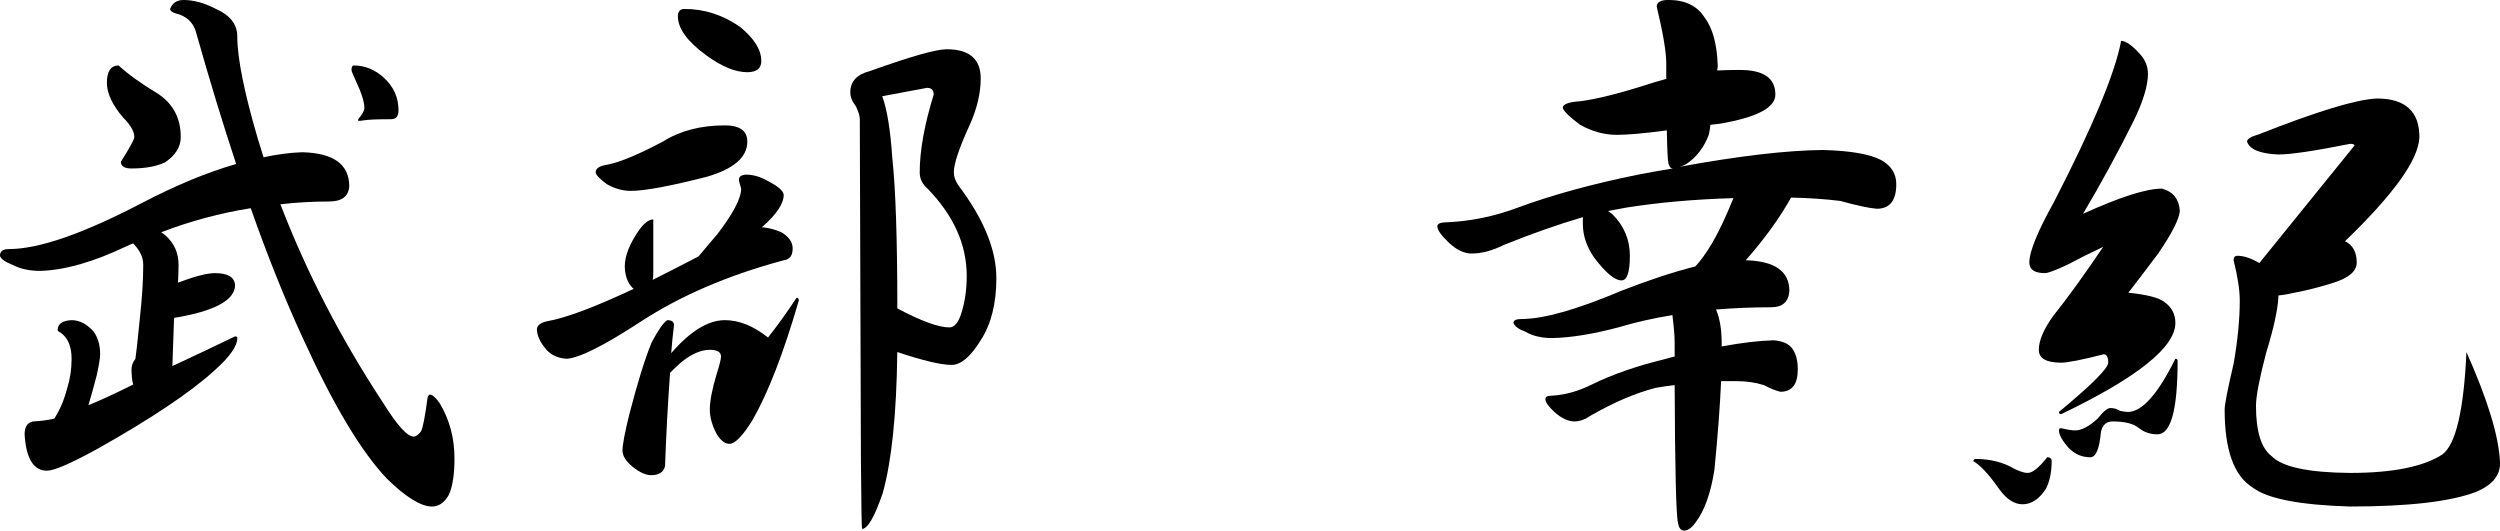 <?xml version="1.0" encoding="UTF-8"?><svg id="b" xmlns="http://www.w3.org/2000/svg" width="174.479" height="37.031" viewBox="0 0 174.479 37.031"><g id="c"><path d="M21.094,10.625c2.188.053,3.281.847,3.281,2.383-.053.703-.521,1.055-1.406,1.055-1.146,0-2.279.065-3.398.195,1.822,4.74,4.205,9.35,7.148,13.828.989,1.589,1.705,2.383,2.148,2.383.156,0,.325-.117.508-.352.13-.208.286-1.002.469-2.383.052-.13.104-.195.156-.195.182,0,.416.209.703.625.677,1.146,1.016,2.422,1.016,3.828,0,1.119-.131,1.966-.391,2.539-.312.547-.703.82-1.172.82-.781,0-1.836-.651-3.164-1.953-1.797-1.9-3.75-5.169-5.859-9.805-1.25-2.708-2.461-5.729-3.633-9.062-2.136.339-4.219.898-6.25,1.68.104.078.195.144.273.195.625.547.938,1.237.938,2.07,0,.417-.014.834-.039,1.25,1.172-.442,2.031-.664,2.578-.664.885,0,1.354.273,1.406.82,0,1.068-1.42,1.836-4.258,2.305-.026.834-.065,1.953-.117,3.359,1.302-.599,2.76-1.289,4.375-2.07.104,0,.156.039.156.117,0,.573-.547,1.342-1.641,2.305-1.667,1.511-4.375,3.32-8.125,5.43-1.85,1.016-3.021,1.523-3.516,1.523-.938,0-1.459-.846-1.563-2.539,0-.521.195-.82.586-.898.521-.025,1.016-.091,1.484-.195.391-.599.689-1.302.898-2.109.208-.65.312-1.341.312-2.07,0-.859-.261-1.471-.781-1.836-.131-.052-.195-.117-.195-.195.025-.416.352-.638.977-.664.547,0,1.055.261,1.523.781.312.417.469.951.469,1.602,0,.234-.078.717-.234,1.445-.209.808-.404,1.511-.586,2.109.833-.338,1.875-.82,3.125-1.445-.078-.286-.117-.638-.117-1.055,0-.26.091-.508.273-.742.052-.312.156-1.263.312-2.852.156-1.406.234-2.643.234-3.711,0-.521-.234-1.016-.703-1.484-.156.053-.312.117-.469.195-2.292,1.094-4.297,1.667-6.016,1.719-.756,0-1.406-.143-1.953-.43-.521-.208-.808-.416-.859-.625,0-.312.208-.469.625-.469,2.083,0,5.169-1.067,9.258-3.203,2.396-1.25,4.596-2.161,6.602-2.734-.938-2.838-1.862-5.872-2.773-9.102-.156-.65-.547-1.094-1.172-1.328-.443-.104-.664-.234-.664-.391.156-.416.469-.625.938-.625.703,0,1.458.209,2.266.625.989.443,1.484,1.081,1.484,1.914,0,1.511.481,3.906,1.445,7.188.13.417.26.834.391,1.25.963-.208,1.861-.325,2.695-.352ZM8.281,4.57c.677.625,1.602,1.289,2.773,1.992,1.041.703,1.562,1.706,1.562,3.008,0,.678-.365,1.264-1.094,1.758-.6.287-1.381.43-2.344.43-.495,0-.742-.156-.742-.469.625-.989.938-1.562.938-1.719,0-.391-.261-.846-.781-1.367-.756-.885-1.133-1.692-1.133-2.422,0-.807.273-1.211.82-1.211ZM24.688,4.57c.781,0,1.484.287,2.109.859.677.625,1.016,1.381,1.016,2.266,0,.417-.17.625-.508.625-.964,0-1.602.026-1.914.078-.156.026-.287.039-.391.039v-.117c.286-.338.43-.599.43-.781,0-.416-.195-1.041-.586-1.875-.209-.442-.312-.703-.312-.781,0-.208.052-.312.156-.312Z"/><path d="M45.594,15.312v3.75c0,.183-.014.339-.039.469.989-.494,2.057-1.041,3.203-1.641.364-.442.794-.95,1.289-1.523,1.119-1.458,1.68-2.525,1.68-3.203-.104-.338-.156-.547-.156-.625,0-.208.156-.325.469-.352.494,0,.977.131,1.445.391.781.391,1.185.729,1.211,1.016,0,.625-.508,1.381-1.523,2.266.416.026.872.144,1.367.352.521.312.781.69.781,1.133,0,.495-.209.769-.625.82-3.881,1.042-7.214,2.475-10,4.297-2.553,1.667-4.271,2.526-5.156,2.578-.678-.052-1.186-.312-1.523-.781-.339-.416-.521-.833-.547-1.25,0-.286.234-.481.703-.586,1.328-.234,3.346-.989,6.055-2.266-.104-.078-.209-.195-.312-.352-.209-.364-.312-.768-.312-1.211,0-.755.352-1.627,1.055-2.617.338-.442.65-.664.938-.664ZM50.594,8.75c1.041,0,1.562.378,1.562,1.133,0,1.094-.951,1.914-2.852,2.461-2.553.651-4.311.977-5.273.977-.573,0-1.133-.156-1.68-.469-.495-.364-.756-.638-.781-.82,0-.286.286-.469.859-.547.885-.182,2.161-.716,3.828-1.602,1.197-.755,2.643-1.133,4.336-1.133ZM46.57,22.344c.312,0,.469.117.469.352-.078.625-.144,1.276-.195,1.953,1.328-1.536,2.578-2.305,3.75-2.305.989,0,1.992.404,3.008,1.211.677-.859,1.341-1.783,1.992-2.773.104,0,.156.065.156.195-1.068,3.672-2.148,6.459-3.242,8.359-.678,1.094-1.211,1.641-1.602,1.641-.312,0-.612-.234-.898-.703-.312-.599-.469-1.158-.469-1.68,0-.599.156-1.419.469-2.461.208-.65.312-1.067.312-1.25,0-.312-.261-.469-.781-.469-.625,0-1.303.3-2.031.898-.287.261-.534.495-.742.703-.156,2.136-.273,4.311-.352,6.523-.104.416-.43.625-.977.625-.365,0-.795-.195-1.289-.586-.469-.391-.703-.768-.703-1.133,0-.391.156-1.224.469-2.5.572-2.213,1.094-3.893,1.562-5.039.469-.885.833-1.406,1.094-1.562ZM47.781.625c1.38,0,2.669.417,3.867,1.25.989.808,1.484,1.602,1.484,2.383,0,.521-.326.781-.977.781-.834,0-1.784-.391-2.852-1.172-1.328-.963-1.992-1.875-1.992-2.734,0-.338.156-.508.469-.508ZM66.062,3.438c1.588,0,2.383.678,2.383,2.031,0,1.042-.261,2.136-.781,3.281-.729,1.589-1.094,2.683-1.094,3.281,0,.287.104.586.312.898,1.771,2.344,2.656,4.506,2.656,6.484,0,1.771-.365,3.217-1.094,4.336-.703,1.146-1.381,1.719-2.031,1.719-.729,0-1.992-.299-3.789-.898-.053,4.323-.391,7.604-1.016,9.844-.573,1.666-1.055,2.5-1.445,2.5-.026,0-.053-1.615-.078-4.844-.026-6.771-.053-14.688-.078-23.75,0-.234-.092-.533-.273-.898-.261-.338-.391-.664-.391-.977,0-.755.455-1.25,1.367-1.484,2.838-1.016,4.622-1.523,5.352-1.523ZM62.625,21.523c1.666.886,2.877,1.328,3.633,1.328.338,0,.611-.312.82-.938.26-.807.391-1.692.391-2.656,0-2.188-.912-4.219-2.734-6.094-.365-.312-.547-.689-.547-1.133,0-1.51.325-3.32.977-5.43,0-.312-.156-.469-.469-.469l-3.125.586c.338.912.572,2.344.703,4.297.234,2.162.352,5.664.352,10.508Z"/><path d="M121.445,4.883c1.641,0,2.461.573,2.461,1.719,0,.912-1.289,1.589-3.867,2.031-.234.026-.456.053-.664.078-.026.234-.065.469-.117.703-.339.886-.859,1.562-1.562,2.031-.131.078-.287.144-.469.195,4.114-.755,7.447-1.146,10-1.172,1.927.053,3.281.287,4.062.703.703.391,1.055.951,1.055,1.68,0,1.146-.456,1.719-1.367,1.719-.573-.052-1.42-.234-2.539-.547-1.068-.13-2.214-.208-3.438-.234-.625,1.12-1.394,2.24-2.305,3.359-.312.391-.6.729-.859,1.016,2.031.053,3.047.769,3.047,2.148-.053.756-.482,1.133-1.289,1.133-1.276,0-2.553.053-3.828.156.26.625.391,1.394.391,2.305v.273c1.406-.26,2.617-.403,3.633-.43.65.053,1.094.261,1.328.625.234.339.352.808.352,1.406,0,1.042-.404,1.562-1.211,1.562-.261-.052-.651-.208-1.172-.469-.573-.182-1.211-.273-1.914-.273h-1.055c-.078,1.771-.234,3.842-.469,6.211-.261,1.641-.703,2.864-1.328,3.672-.261.364-.521.547-.781.547-.234,0-.378-.183-.43-.547-.131-.495-.209-3.698-.234-9.609-.443.053-.886.117-1.328.195-1.406.365-2.904,1.003-4.492,1.914-.417.287-.808.43-1.172.43-.443,0-.912-.221-1.406-.664-.417-.391-.625-.689-.625-.898,0-.156.143-.234.43-.234.938-.052,1.875-.312,2.812-.781,1.432-.703,3.111-1.289,5.039-1.758.26-.078.508-.143.742-.195v-.977c0-.442-.053-1.08-.156-1.914-1.303.209-2.565.495-3.789.859-1.771.469-3.308.717-4.609.742-.729,0-1.342-.143-1.836-.43-.495-.182-.781-.391-.859-.625,0-.182.182-.273.547-.273,1.562,0,3.906-.664,7.031-1.992,1.875-.729,3.58-1.289,5.117-1.68.364-.391.742-.911,1.133-1.562.469-.781.977-1.849,1.523-3.203-2.709.078-5.209.3-7.5.664-.391.078-.808.156-1.25.234.104.078.208.156.312.234.807.808,1.211,1.771,1.211,2.891,0,1.146-.195,1.719-.586,1.719-.469,0-1.107-.533-1.914-1.602-.521-.755-.781-1.536-.781-2.344v-.469c-1.771.521-3.62,1.172-5.547,1.953-.781.391-1.523.586-2.227.586-.521,0-1.055-.26-1.602-.781-.521-.494-.781-.872-.781-1.133,0-.182.26-.273.781-.273,1.588-.078,3.164-.403,4.727-.977,2.447-.911,5.286-1.692,8.516-2.344.807-.156,1.614-.299,2.422-.43-.156,0-.261-.117-.312-.352-.053-.156-.092-.924-.117-2.305-1.562.209-2.722.312-3.477.312-.886,0-1.745-.234-2.578-.703-.703-.521-1.107-.911-1.211-1.172,0-.26.403-.416,1.211-.469,1.224-.156,2.955-.599,5.195-1.328.286-.078.56-.156.82-.234v-1.094c0-.781-.222-2.096-.664-3.945,0-.312.273-.469.82-.469,1.172,0,2.018.417,2.539,1.25.547.729.846,1.836.898,3.32,0,.104-.014.222-.039.352.494-.025,1.028-.039,1.602-.039Z"/><path d="M137.878,32.031c1.041,0,1.953.234,2.734.703.391.182.689.273.898.273.338,0,.794-.364,1.367-1.094.208,0,.312.092.312.273,0,.755-.131,1.393-.391,1.914-.469.729-1.016,1.094-1.641,1.094-.6,0-1.159-.378-1.68-1.133-.703-.99-1.289-1.614-1.758-1.875.025-.104.078-.156.156-.156ZM148.034,2.852c.338,0,.794.326,1.367.977.338.391.508.834.508,1.328,0,.808-.326,1.889-.977,3.242-1.146,2.292-2.331,4.467-3.555,6.523,2.578-1.172,4.414-1.758,5.508-1.758.781.209,1.197.729,1.25,1.562-.053.573-.547,1.55-1.484,2.93-.781,1.042-1.484,1.967-2.109,2.773,1.302.131,2.148.352,2.539.664.494.365.742.847.742,1.445,0,1.693-2.656,3.815-7.969,6.367-.104,0-.156-.052-.156-.156,2.291-1.9,3.438-3.047,3.438-3.438s-.104-.586-.312-.586c-1.537.391-2.526.586-2.969.586-1.042,0-1.562-.299-1.562-.898,0-.65.338-1.445,1.016-2.383.963-1.197,2.122-2.799,3.477-4.805-.834.391-1.667.808-2.5,1.25-.834.391-1.354.586-1.562.586-.729,0-1.094-.247-1.094-.742,0-.755.572-2.161,1.719-4.219,2.708-5.26,4.271-9.01,4.688-11.25ZM143.854,29.883c.416.104.742.156.977.156.442,0,.963-.273,1.562-.82.391-.494.689-.742.898-.742.234,0,.455.065.664.195.234.053.416.078.547.078.989,0,2.096-1.236,3.32-3.711.104,0,.156.053.156.156,0,3.412-.469,5.117-1.406,5.117-.495,0-.925-.143-1.289-.43-.365-.312-.977-.469-1.836-.469-.443,0-.717.248-.82.742-.104,1.172-.352,1.758-.742,1.758-.573,0-1.068-.208-1.484-.625-.469-.521-.703-.938-.703-1.25,0-.104.052-.156.156-.156ZM165.886,6.875c1.979,0,2.969.898,2.969,2.695-.053,1.562-1.784,3.984-5.195,7.266.547.261.82.756.82,1.484,0,.6-.534,1.068-1.602,1.406-.886.287-1.797.521-2.734.703-.469.104-.847.17-1.133.195v.156c-.053.886-.339,2.175-.859,3.867-.469,1.797-.703,3.021-.703,3.672,0,1.797.364,2.969,1.094,3.516.729.756,2.552,1.146,5.469,1.172,2.969,0,5.117-.43,6.445-1.289.938-.703,1.497-3.086,1.68-7.148,1.51,3.386,2.291,5.977,2.344,7.773,0,.859-.561,1.523-1.68,1.992-1.797.677-4.727,1.016-8.789,1.016-3.516-.104-5.781-.547-6.797-1.328-1.303-.808-1.953-2.617-1.953-5.43,0-.364.208-1.432.625-3.203.286-1.641.43-3.111.43-4.414,0-.729-.144-1.666-.43-2.812,0-.208.091-.312.273-.312.442,0,.95.17,1.523.508l6.641-8.203c0-.078-.104-.117-.312-.117-2.475.495-4.141.742-5,.742-1.276-.052-2.006-.352-2.188-.898,0-.182.273-.352.82-.508,4.088-1.614,6.836-2.447,8.242-2.5Z"/></g></svg>